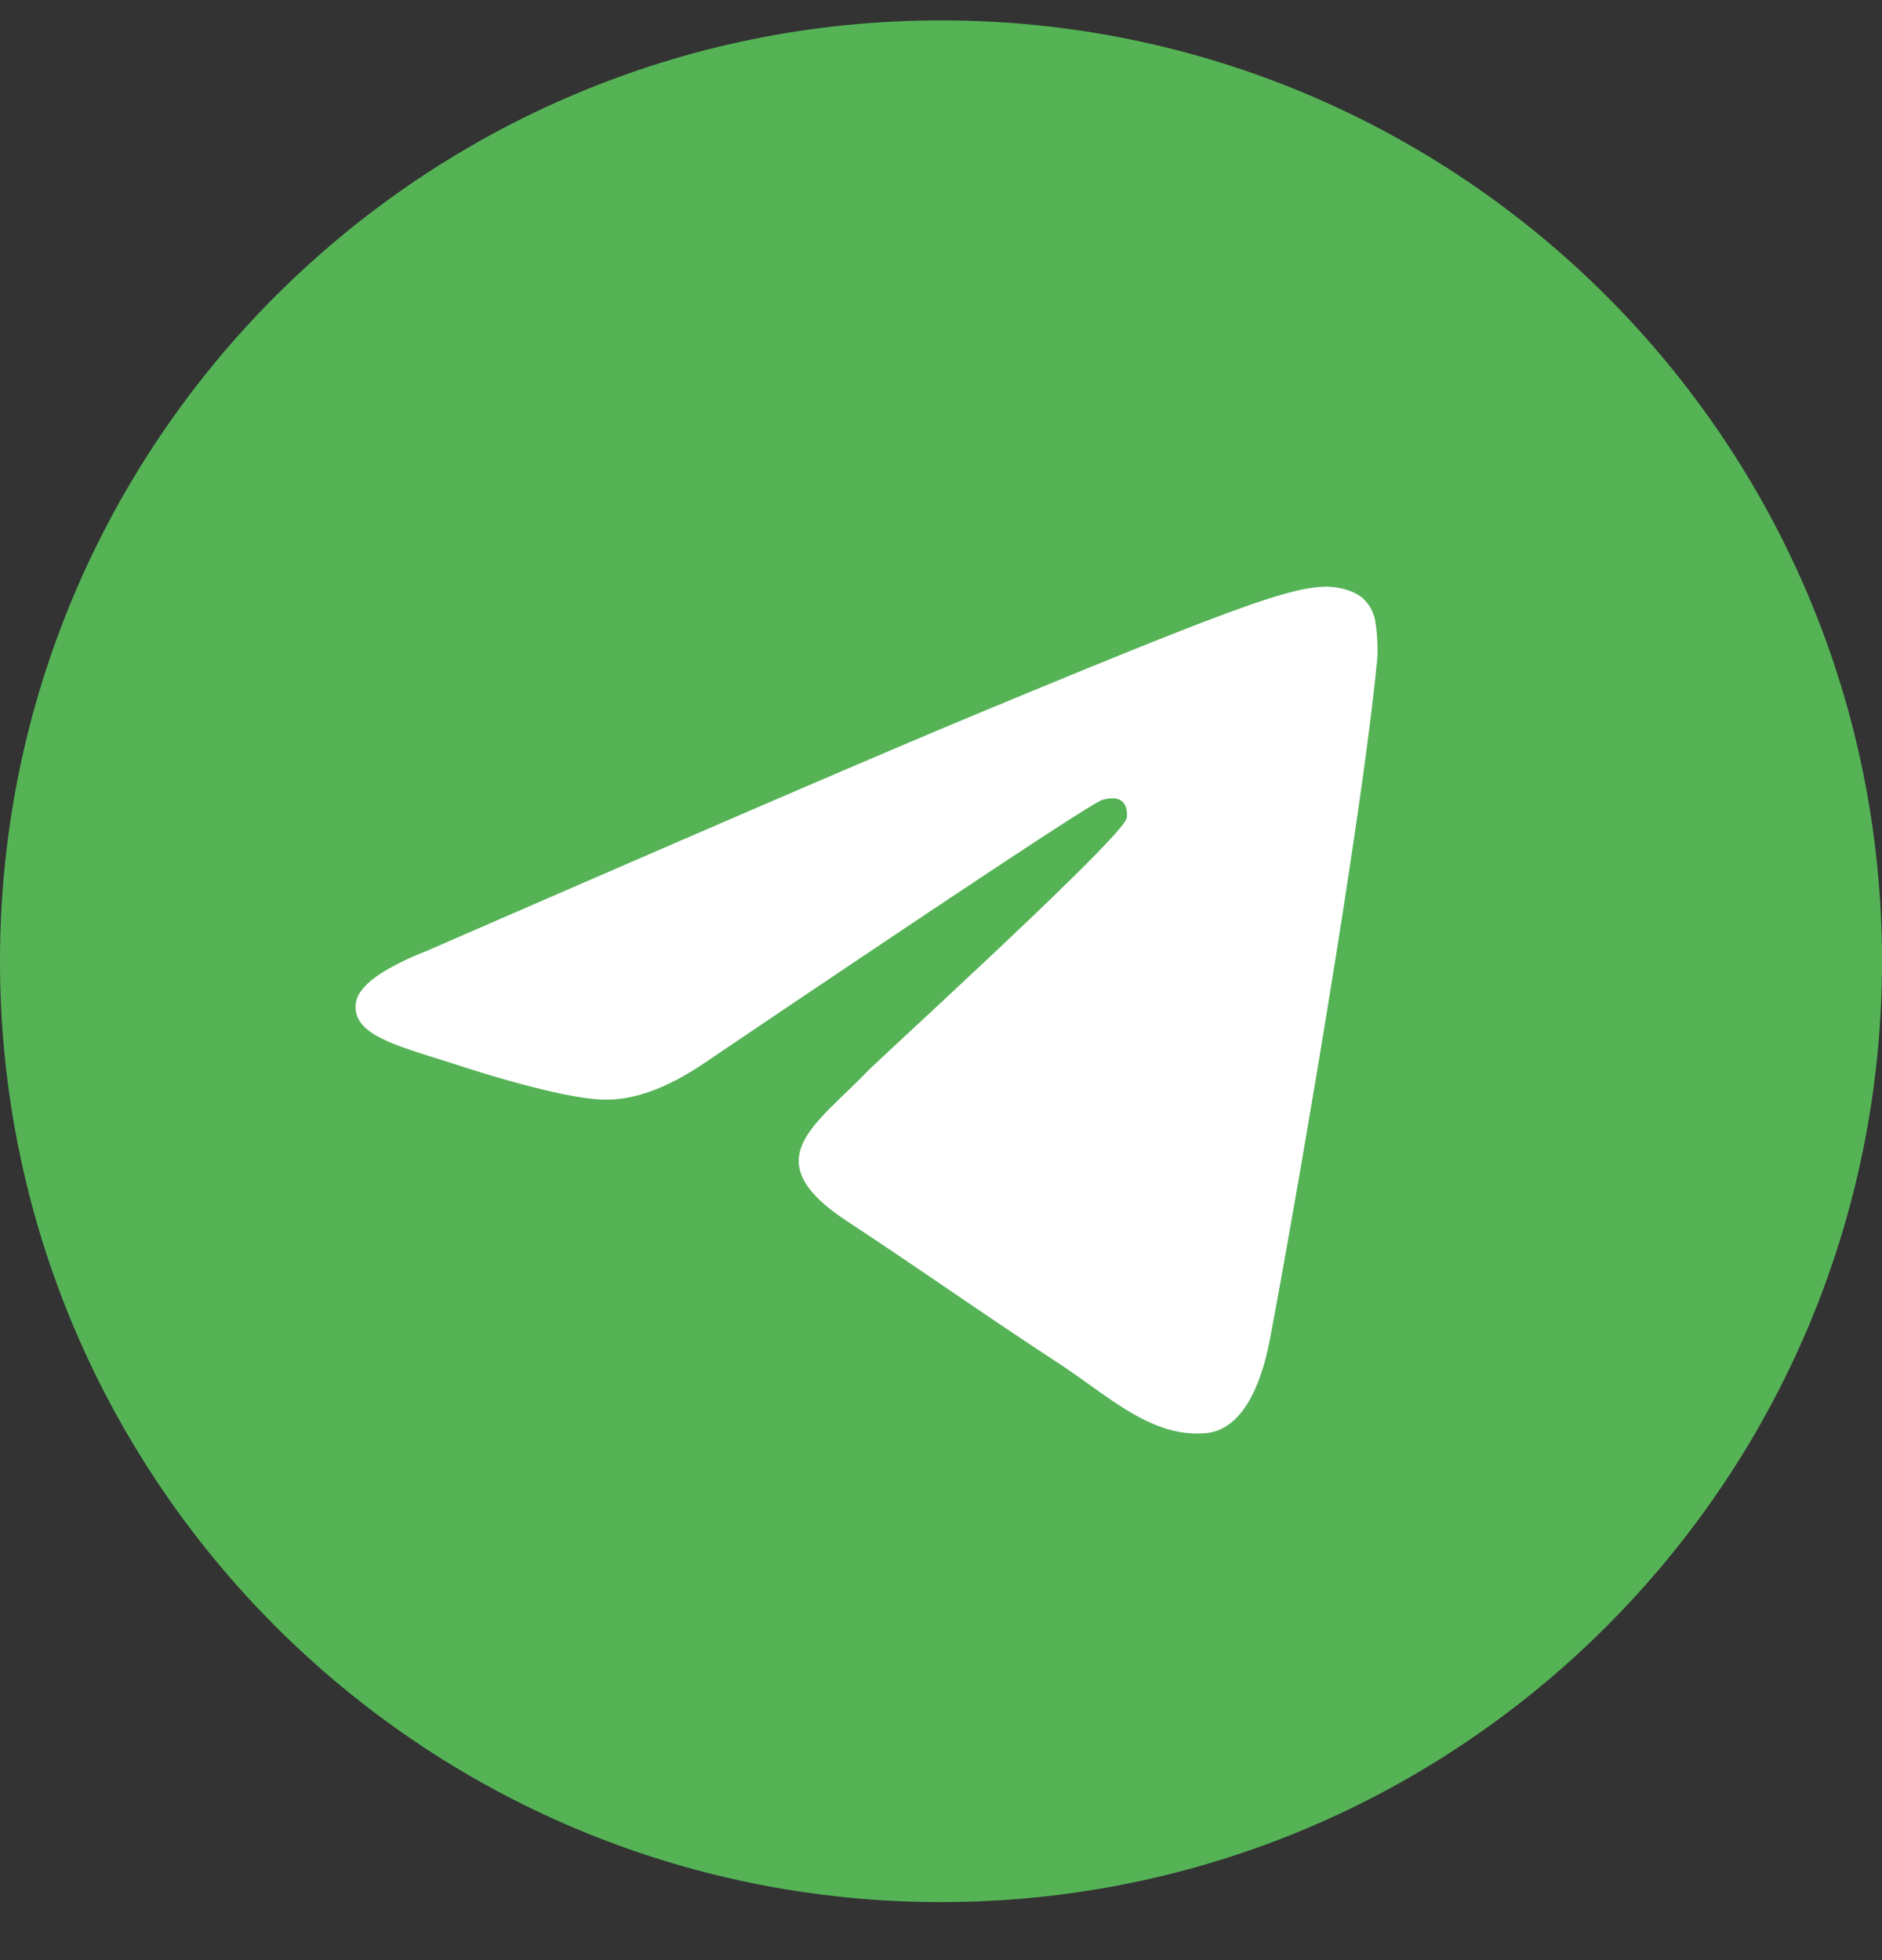 <svg width="24" height="25" fill="none" xmlns="http://www.w3.org/2000/svg"><rect width="100%" height="100%" fill="#333333" stroke="none"/><g clip-path="url('#clip0_183_6975')"><path d="M12 24.26c6.627 0 12-5.373 12-12 0-6.628-5.373-12-12-12s-12 5.372-12 12c0 6.627 5.373 12 12 12Z" fill="#55B356"/><path fill-rule="evenodd" clip-rule="evenodd" d="M5.431 12.133c3.498-1.524 5.831-2.53 6.998-3.015 3.333-1.386 4.025-1.627 4.476-1.635.1-.001.322.023.465.14a.506.506 0 0 1 .171.325c.016.093.036.306.02.472-.18 1.898-.962 6.502-1.36 8.628-.167.899-.499 1.2-.82 1.23-.696.064-1.225-.46-1.9-.903-1.056-.692-1.653-1.123-2.678-1.799-1.185-.78-.417-1.21.258-1.911.177-.183 3.247-2.976 3.307-3.23.007-.031.014-.15-.056-.212s-.174-.04-.248-.024c-.107.024-1.794 1.14-5.062 3.346-.48.329-.913.489-1.302.48-.428-.009-1.252-.242-1.865-.441-.751-.244-1.349-.373-1.297-.788.027-.216.325-.437.893-.663Z" fill="#fff"/></g><defs><clipPath id="clip0_183_6975"><path fill="#fff" transform="translate(0 .26)" d="M0 0h24v24H0z"/></clipPath></defs></svg>